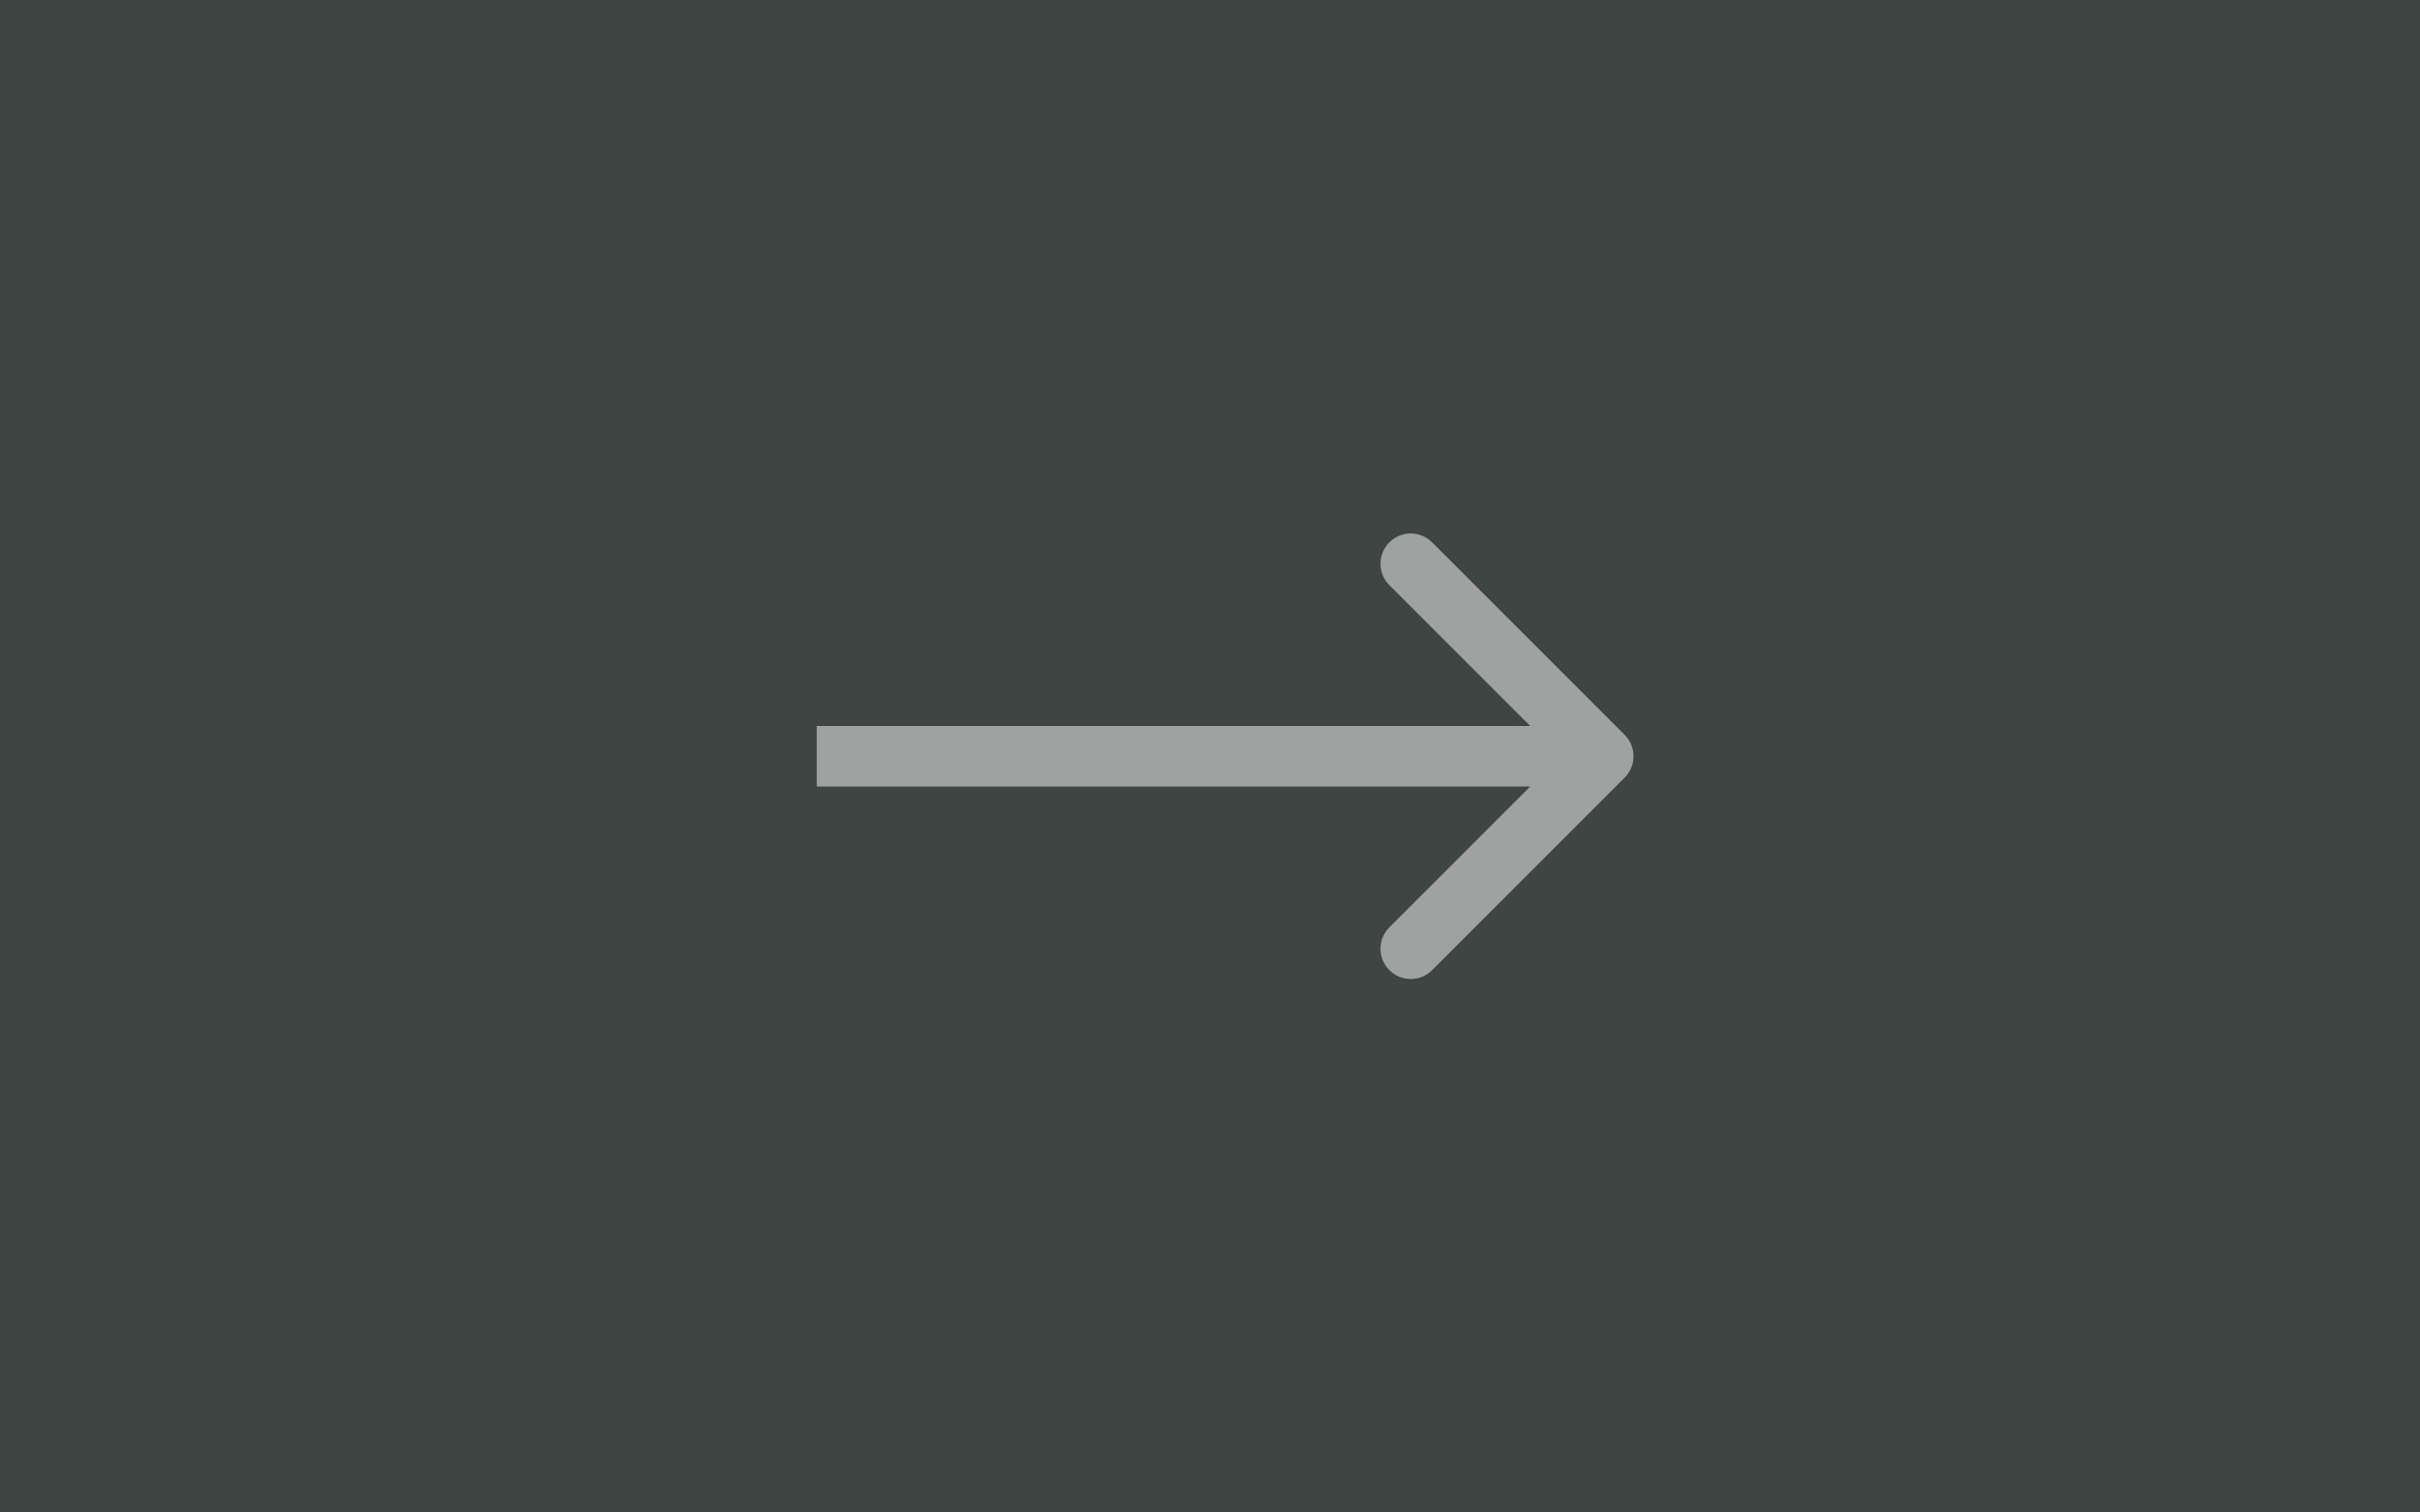 <?xml version="1.0" encoding="UTF-8"?> <svg xmlns="http://www.w3.org/2000/svg" width="80" height="50" viewBox="0 0 80 50" fill="none"><rect width="80" height="50" fill="#3F4542"></rect><path d="M53.707 25.707C54.098 25.317 54.098 24.683 53.707 24.293L47.343 17.929C46.953 17.538 46.319 17.538 45.929 17.929C45.538 18.32 45.538 18.953 45.929 19.343L51.586 25L45.929 30.657C45.538 31.047 45.538 31.68 45.929 32.071C46.319 32.462 46.953 32.462 47.343 32.071L53.707 25.707ZM27 25V26H53V25V24H27V25Z" fill="white" fill-opacity="0.5"></path></svg> 